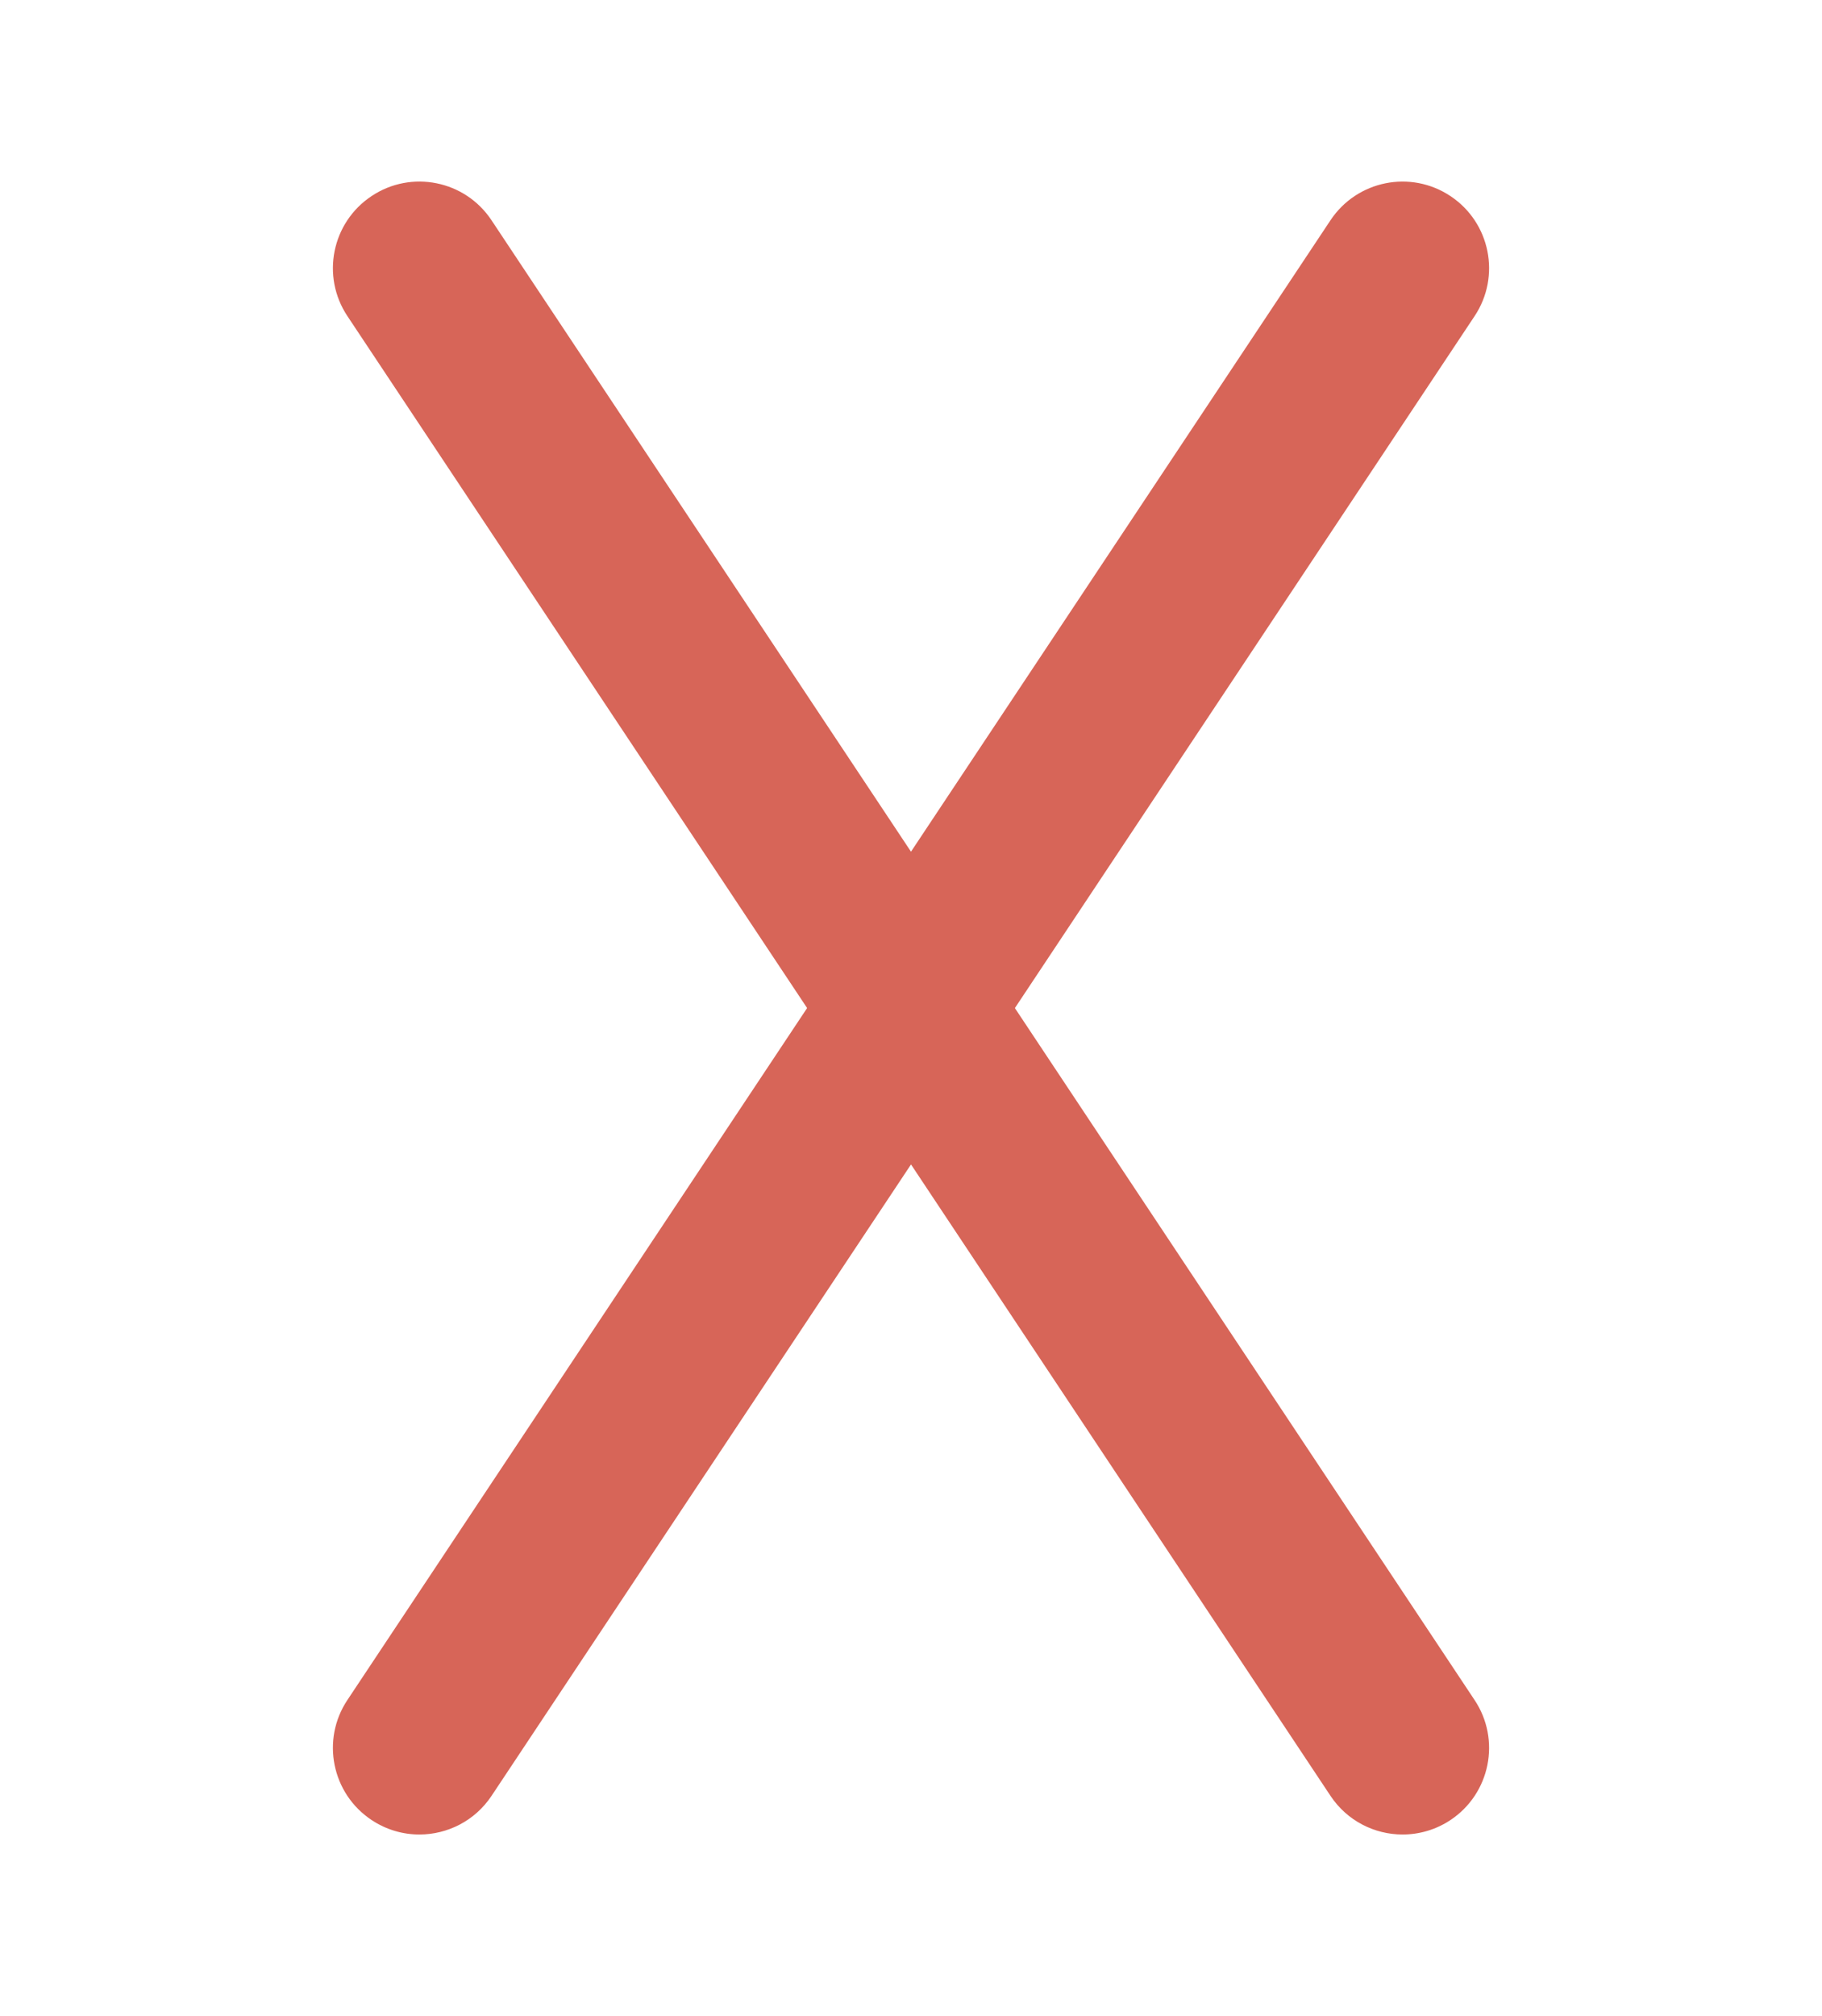 <?xml version="1.0" encoding="utf-8"?>
<!-- Generator: Adobe Illustrator 15.1.0, SVG Export Plug-In . SVG Version: 6.00 Build 0)  -->
<!DOCTYPE svg PUBLIC "-//W3C//DTD SVG 1.1//EN" "http://www.w3.org/Graphics/SVG/1.1/DTD/svg11.dtd">
<svg version="1.1" id="Capa_1" xmlns="http://www.w3.org/2000/svg" xmlns:xlink="http://www.w3.org/1999/xlink" x="0px" y="0px"
	 width="31.579px" height="34.928px" viewBox="0 0 31.579 34.928" enable-background="new 0 0 31.579 34.928" xml:space="preserve">
<g>
	<path fill="#D76558" d="M24.31,31.782c-0.485,0-0.961-0.235-1.25-0.67L6.021,5.476C5.562,4.786,5.75,3.855,6.44,3.397
		c0.688-0.459,1.621-0.272,2.079,0.419l17.039,25.637c0.459,0.689,0.271,1.621-0.419,2.079
		C24.884,31.701,24.595,31.782,24.31,31.782z"/>
</g>
<g>
	<path fill="#D76558" d="M7.269,31.782c-0.285,0-0.573-0.081-0.829-0.251c-0.69-0.458-0.878-1.39-0.419-2.079L23.06,3.816
		c0.459-0.69,1.389-0.878,2.079-0.419c0.69,0.458,0.878,1.389,0.419,2.079L8.519,31.113C8.23,31.547,7.754,31.782,7.269,31.782z"/>
</g>
</svg>
